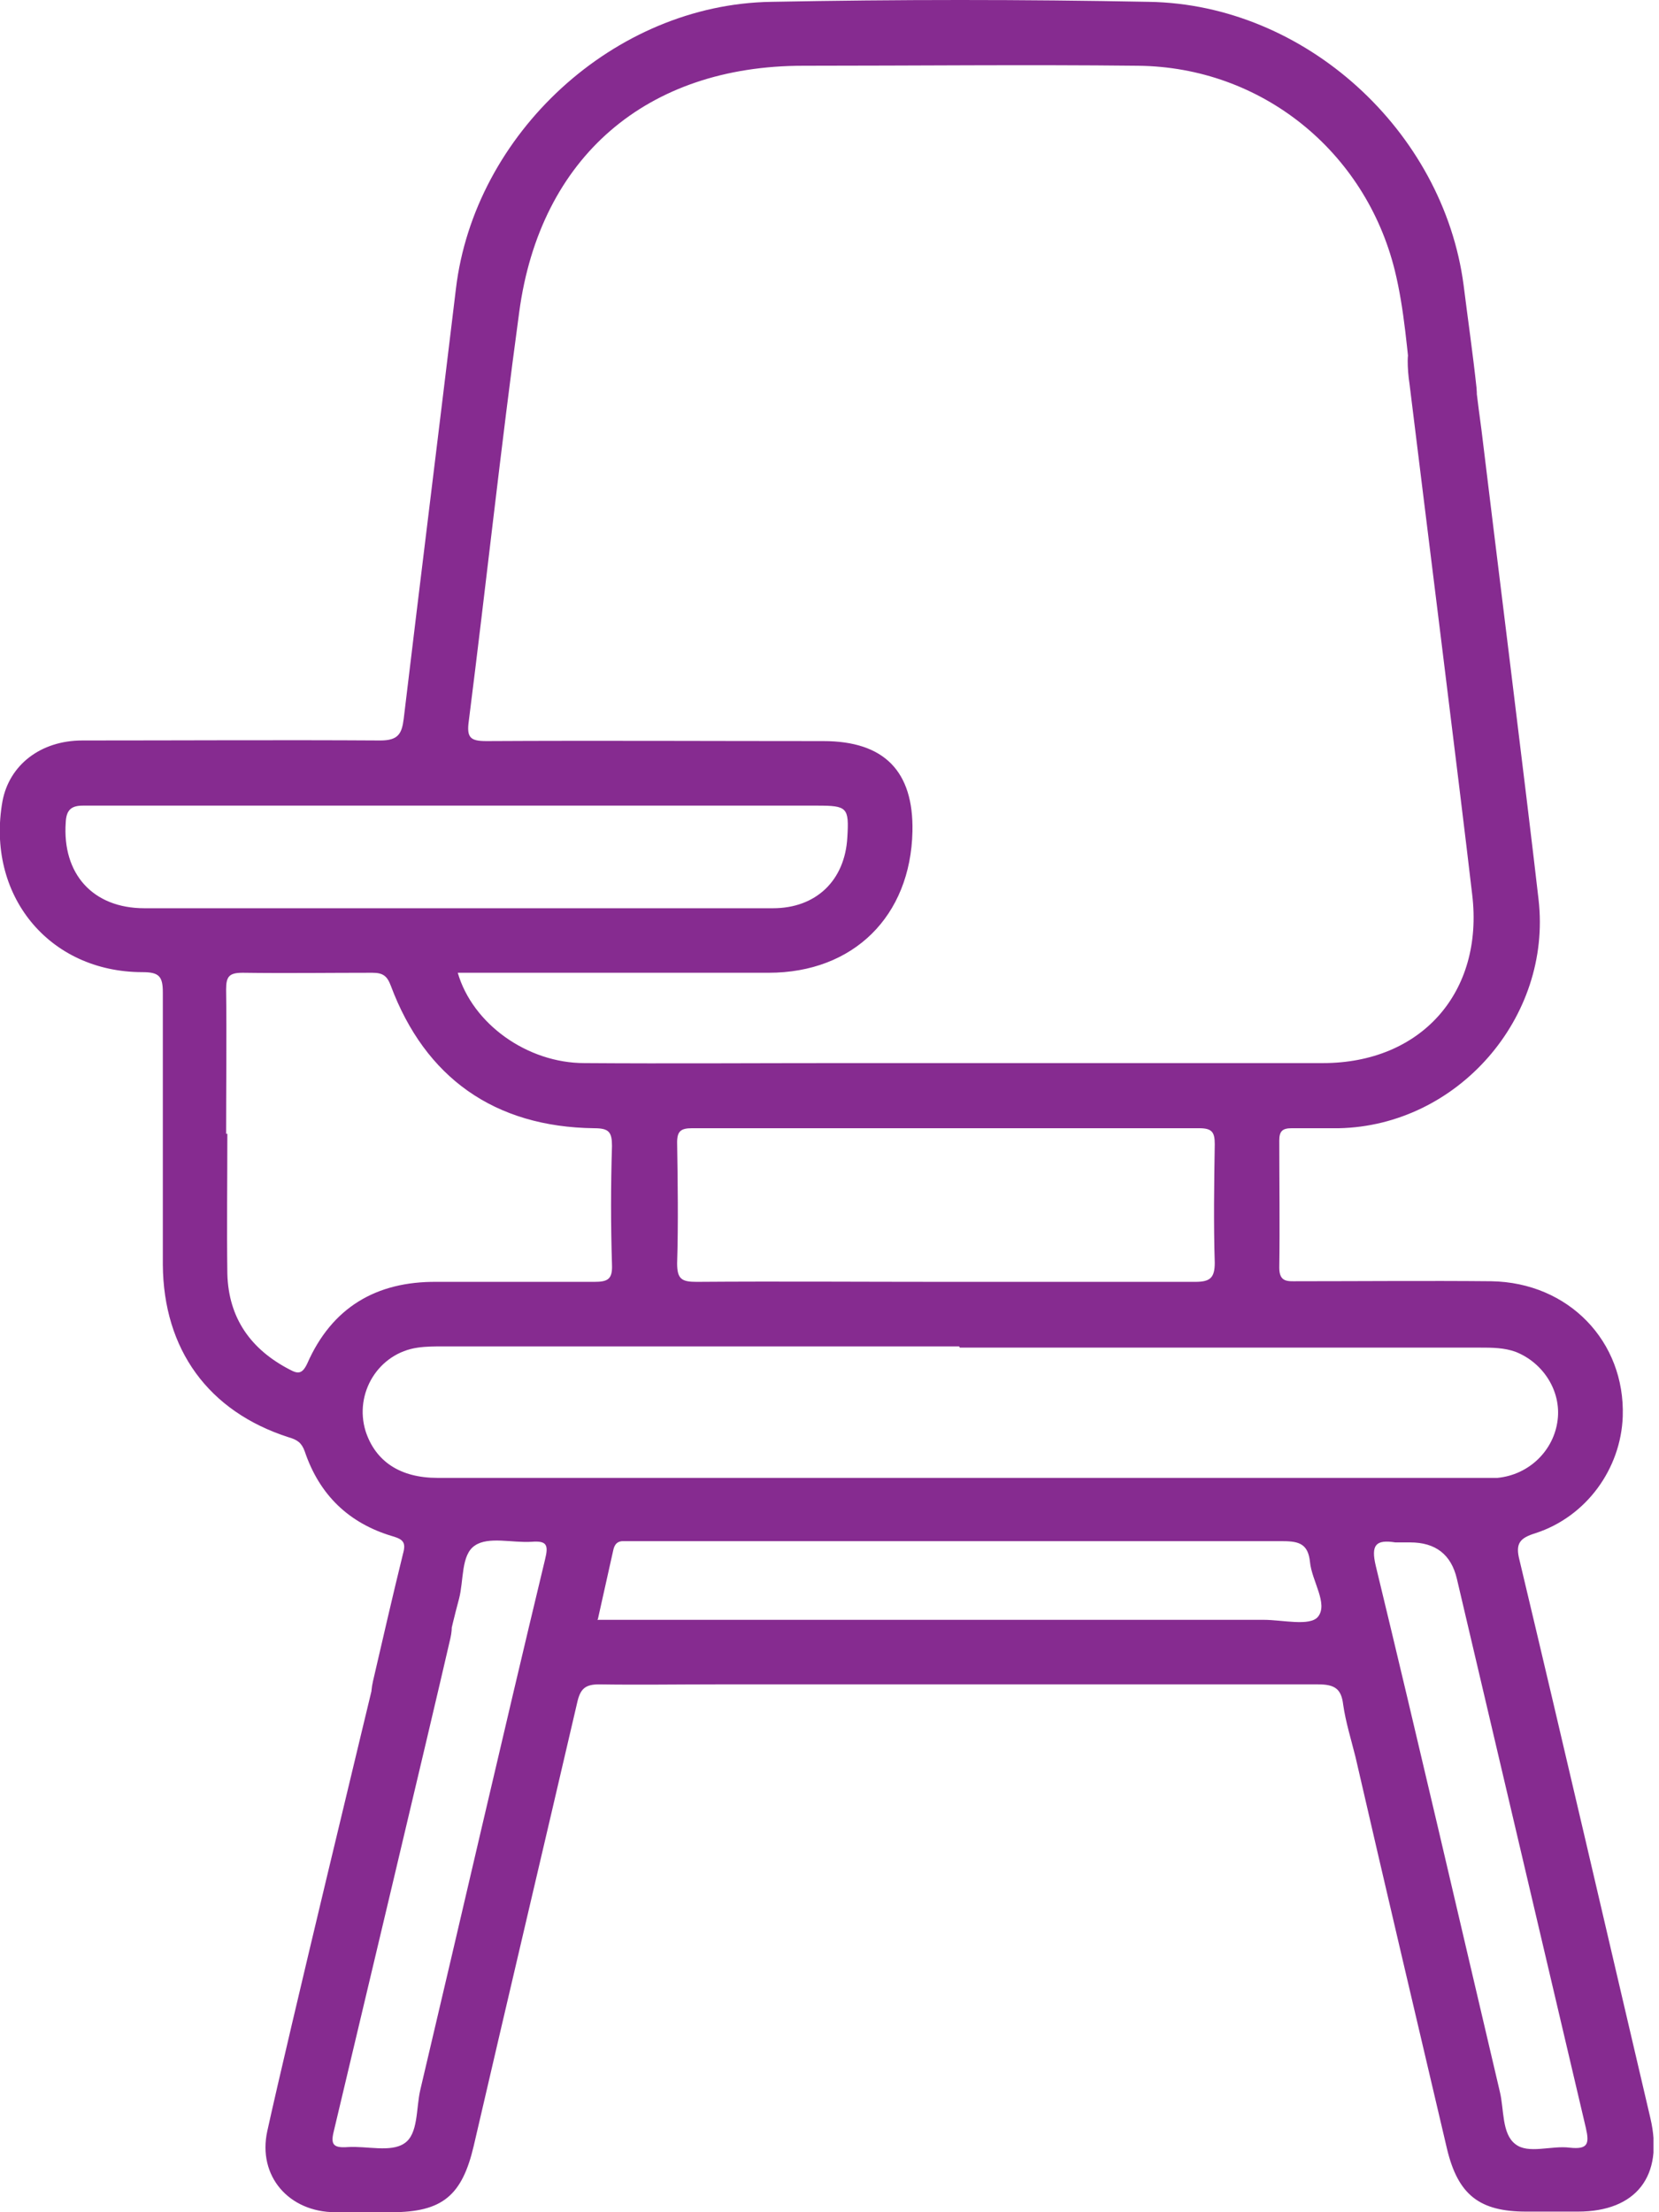 <svg width="27" height="36" viewBox="0 0 27 36" fill="none" xmlns="http://www.w3.org/2000/svg">
<g clip-path="url(#clip0_538_8708)">
<path d="M7.45 15.83C7.69 16.66 8.58 17.3 9.51 17.3C10.9 17.31 12.3 17.3 13.69 17.3C16.3 17.3 18.91 17.3 21.53 17.3C23.13 17.3 24.15 16.15 23.96 14.56C23.76 12.84 23.15 7.97 22.94 6.25C22.92 6.12 22.91 5.99 22.91 5.87C22.91 5.56 23.08 5.33 23.36 5.3C23.63 5.26 23.89 5.44 23.94 5.74C24.01 6.15 24.05 6.57 24.11 6.99C24.29 8.49 24.87 13.14 25.04 14.64C25.26 16.56 23.72 18.32 21.79 18.36C21.53 18.36 21.27 18.36 21.02 18.36C20.87 18.36 20.82 18.41 20.82 18.56C20.82 19.25 20.83 19.94 20.82 20.63C20.82 20.87 20.96 20.85 21.11 20.85C22.16 20.85 23.22 20.84 24.27 20.85C25.53 20.87 26.45 21.83 26.41 23.05C26.38 23.9 25.82 24.68 24.99 24.95C24.73 25.03 24.66 25.12 24.73 25.39C25.45 28.41 26.15 31.44 26.86 34.47C27.08 35.41 26.63 35.99 25.68 35.99C25.4 35.99 25.12 35.99 24.84 35.99C24.08 35.99 23.73 35.72 23.55 34.97C23.05 32.84 22.55 30.72 22.06 28.59C21.99 28.31 21.9 28.02 21.86 27.74C21.83 27.48 21.72 27.41 21.45 27.41C18.18 27.41 14.91 27.41 11.65 27.41C11.02 27.41 10.38 27.42 9.75 27.41C9.53 27.41 9.45 27.48 9.4 27.68C8.84 30.09 8.27 32.5 7.71 34.92C7.52 35.73 7.2 36 6.37 36C6.07 36 5.76 36 5.46 36C4.7 36 4.19 35.41 4.35 34.68C4.7 33.09 5.94 27.96 6.32 26.38C6.4 26.04 6.67 25.89 6.98 25.97C7.28 26.05 7.41 26.31 7.33 26.66C6.99 28.14 5.79 33.17 5.44 34.65C5.38 34.88 5.4 34.96 5.66 34.94C5.97 34.92 6.36 35.03 6.58 34.88C6.81 34.73 6.77 34.31 6.84 34.01C7.52 31.13 8.18 28.25 8.87 25.38C8.93 25.14 8.9 25.07 8.65 25.09C8.34 25.11 7.95 25 7.73 25.15C7.5 25.3 7.55 25.72 7.47 26.02C7.33 26.54 7.22 27.07 7.1 27.59C7 28.02 6.76 28.2 6.42 28.12C6.11 28.05 5.98 27.76 6.07 27.36C6.23 26.67 6.39 25.97 6.56 25.28C6.61 25.1 6.56 25.05 6.39 25C5.68 24.79 5.2 24.33 4.96 23.62C4.91 23.48 4.84 23.43 4.7 23.39C3.39 22.97 2.66 21.96 2.65 20.58C2.65 19.1 2.65 17.63 2.65 16.15C2.65 15.89 2.59 15.82 2.32 15.82C0.79 15.82 -0.23 14.56 0.04 13.04C0.15 12.45 0.66 12.05 1.34 12.05C2.96 12.05 4.57 12.04 6.19 12.05C6.48 12.05 6.54 11.94 6.57 11.7C6.85 9.36 7.14 7.03 7.42 4.7C7.72 2.18 9.99 0.07 12.55 0.03C14.6 -0.01 16.65 -0.01 18.7 0.03C21.24 0.07 23.49 2.13 23.82 4.64C23.89 5.2 23.97 5.75 24.03 6.31C24.07 6.73 23.9 6.98 23.58 7.01C23.25 7.04 23.03 6.81 22.98 6.38C22.9 5.72 22.86 5.05 22.7 4.4C22.22 2.46 20.53 1.09 18.52 1.07C16.7 1.05 14.89 1.07 13.07 1.07C10.53 1.07 8.79 2.55 8.45 5.08C8.15 7.29 7.91 9.52 7.63 11.73C7.59 12.01 7.66 12.06 7.92 12.06C9.75 12.05 11.57 12.06 13.4 12.06C14.39 12.06 14.87 12.55 14.85 13.53C14.82 14.91 13.89 15.83 12.51 15.83C10.94 15.83 9.37 15.83 7.8 15.83H7.45ZM15.61 21.91C12.81 21.91 10.02 21.91 7.22 21.91C7.08 21.91 6.94 21.91 6.8 21.93C6.16 22.02 5.76 22.67 5.95 23.29C6.11 23.78 6.51 24.05 7.12 24.05C12.79 24.05 18.45 24.05 24.12 24.05C24.2 24.05 24.28 24.05 24.37 24.05C24.89 24 25.29 23.6 25.35 23.11C25.41 22.64 25.12 22.18 24.67 22C24.48 21.93 24.28 21.93 24.08 21.93C21.26 21.93 18.44 21.93 15.62 21.93L15.61 21.91ZM3.7 18.45C3.7 19.21 3.69 19.97 3.7 20.73C3.72 21.45 4.08 21.96 4.72 22.29C4.85 22.36 4.92 22.36 5 22.19C5.4 21.28 6.12 20.85 7.11 20.86C7.96 20.86 8.82 20.86 9.67 20.86C9.89 20.86 9.97 20.82 9.96 20.58C9.94 19.94 9.94 19.29 9.96 18.65C9.96 18.42 9.91 18.36 9.67 18.36C8.05 18.34 6.92 17.54 6.36 16.04C6.3 15.88 6.23 15.83 6.06 15.83C5.36 15.83 4.66 15.84 3.95 15.83C3.73 15.83 3.68 15.89 3.68 16.1C3.69 16.88 3.68 17.67 3.68 18.45H3.7ZM15.37 20.86C16.73 20.86 18.09 20.86 19.45 20.86C19.69 20.86 19.77 20.8 19.77 20.55C19.75 19.91 19.76 19.26 19.77 18.62C19.77 18.43 19.73 18.36 19.52 18.36C16.77 18.36 14.01 18.36 11.26 18.36C11.08 18.36 11.02 18.41 11.02 18.59C11.03 19.25 11.04 19.9 11.02 20.56C11.02 20.82 11.1 20.86 11.34 20.86C12.69 20.85 14.03 20.86 15.38 20.86H15.37ZM7.41 14.78C9.13 14.78 10.85 14.78 12.58 14.78C13.28 14.78 13.75 14.33 13.79 13.63C13.82 13.14 13.79 13.11 13.3 13.11C9.39 13.11 5.47 13.11 1.56 13.11C1.49 13.11 1.42 13.11 1.35 13.11C1.16 13.11 1.08 13.18 1.07 13.38C1.01 14.22 1.51 14.78 2.35 14.78C4.04 14.78 5.72 14.78 7.41 14.78ZM9.72 26.36C9.88 26.36 10.01 26.36 10.14 26.36C13.62 26.36 17.09 26.36 20.57 26.36C20.87 26.36 21.32 26.47 21.45 26.31C21.62 26.1 21.35 25.73 21.32 25.42C21.29 25.13 21.15 25.08 20.88 25.08C17.38 25.08 13.88 25.08 10.38 25.08C10.31 25.08 10.24 25.08 10.17 25.08C10.05 25.07 10 25.13 9.98 25.23C9.9 25.59 9.82 25.95 9.73 26.35L9.72 26.36ZM22.96 25.1C22.88 25.1 22.79 25.1 22.71 25.1C22.39 25.05 22.31 25.14 22.39 25.48C23.08 28.33 23.74 31.19 24.41 34.04C24.48 34.33 24.44 34.72 24.66 34.89C24.87 35.06 25.25 34.91 25.55 34.95C25.84 34.98 25.87 34.89 25.81 34.63C25.11 31.65 24.41 28.67 23.71 25.69C23.617 25.297 23.364 25.1 22.95 25.1H22.96Z" fill="#862B90"/>
</g>
<defs>
<clipPath id="clip0_538_8708">
<rect width="26.91" height="36" fill="white"/>
</clipPath>
</defs>
</svg>
